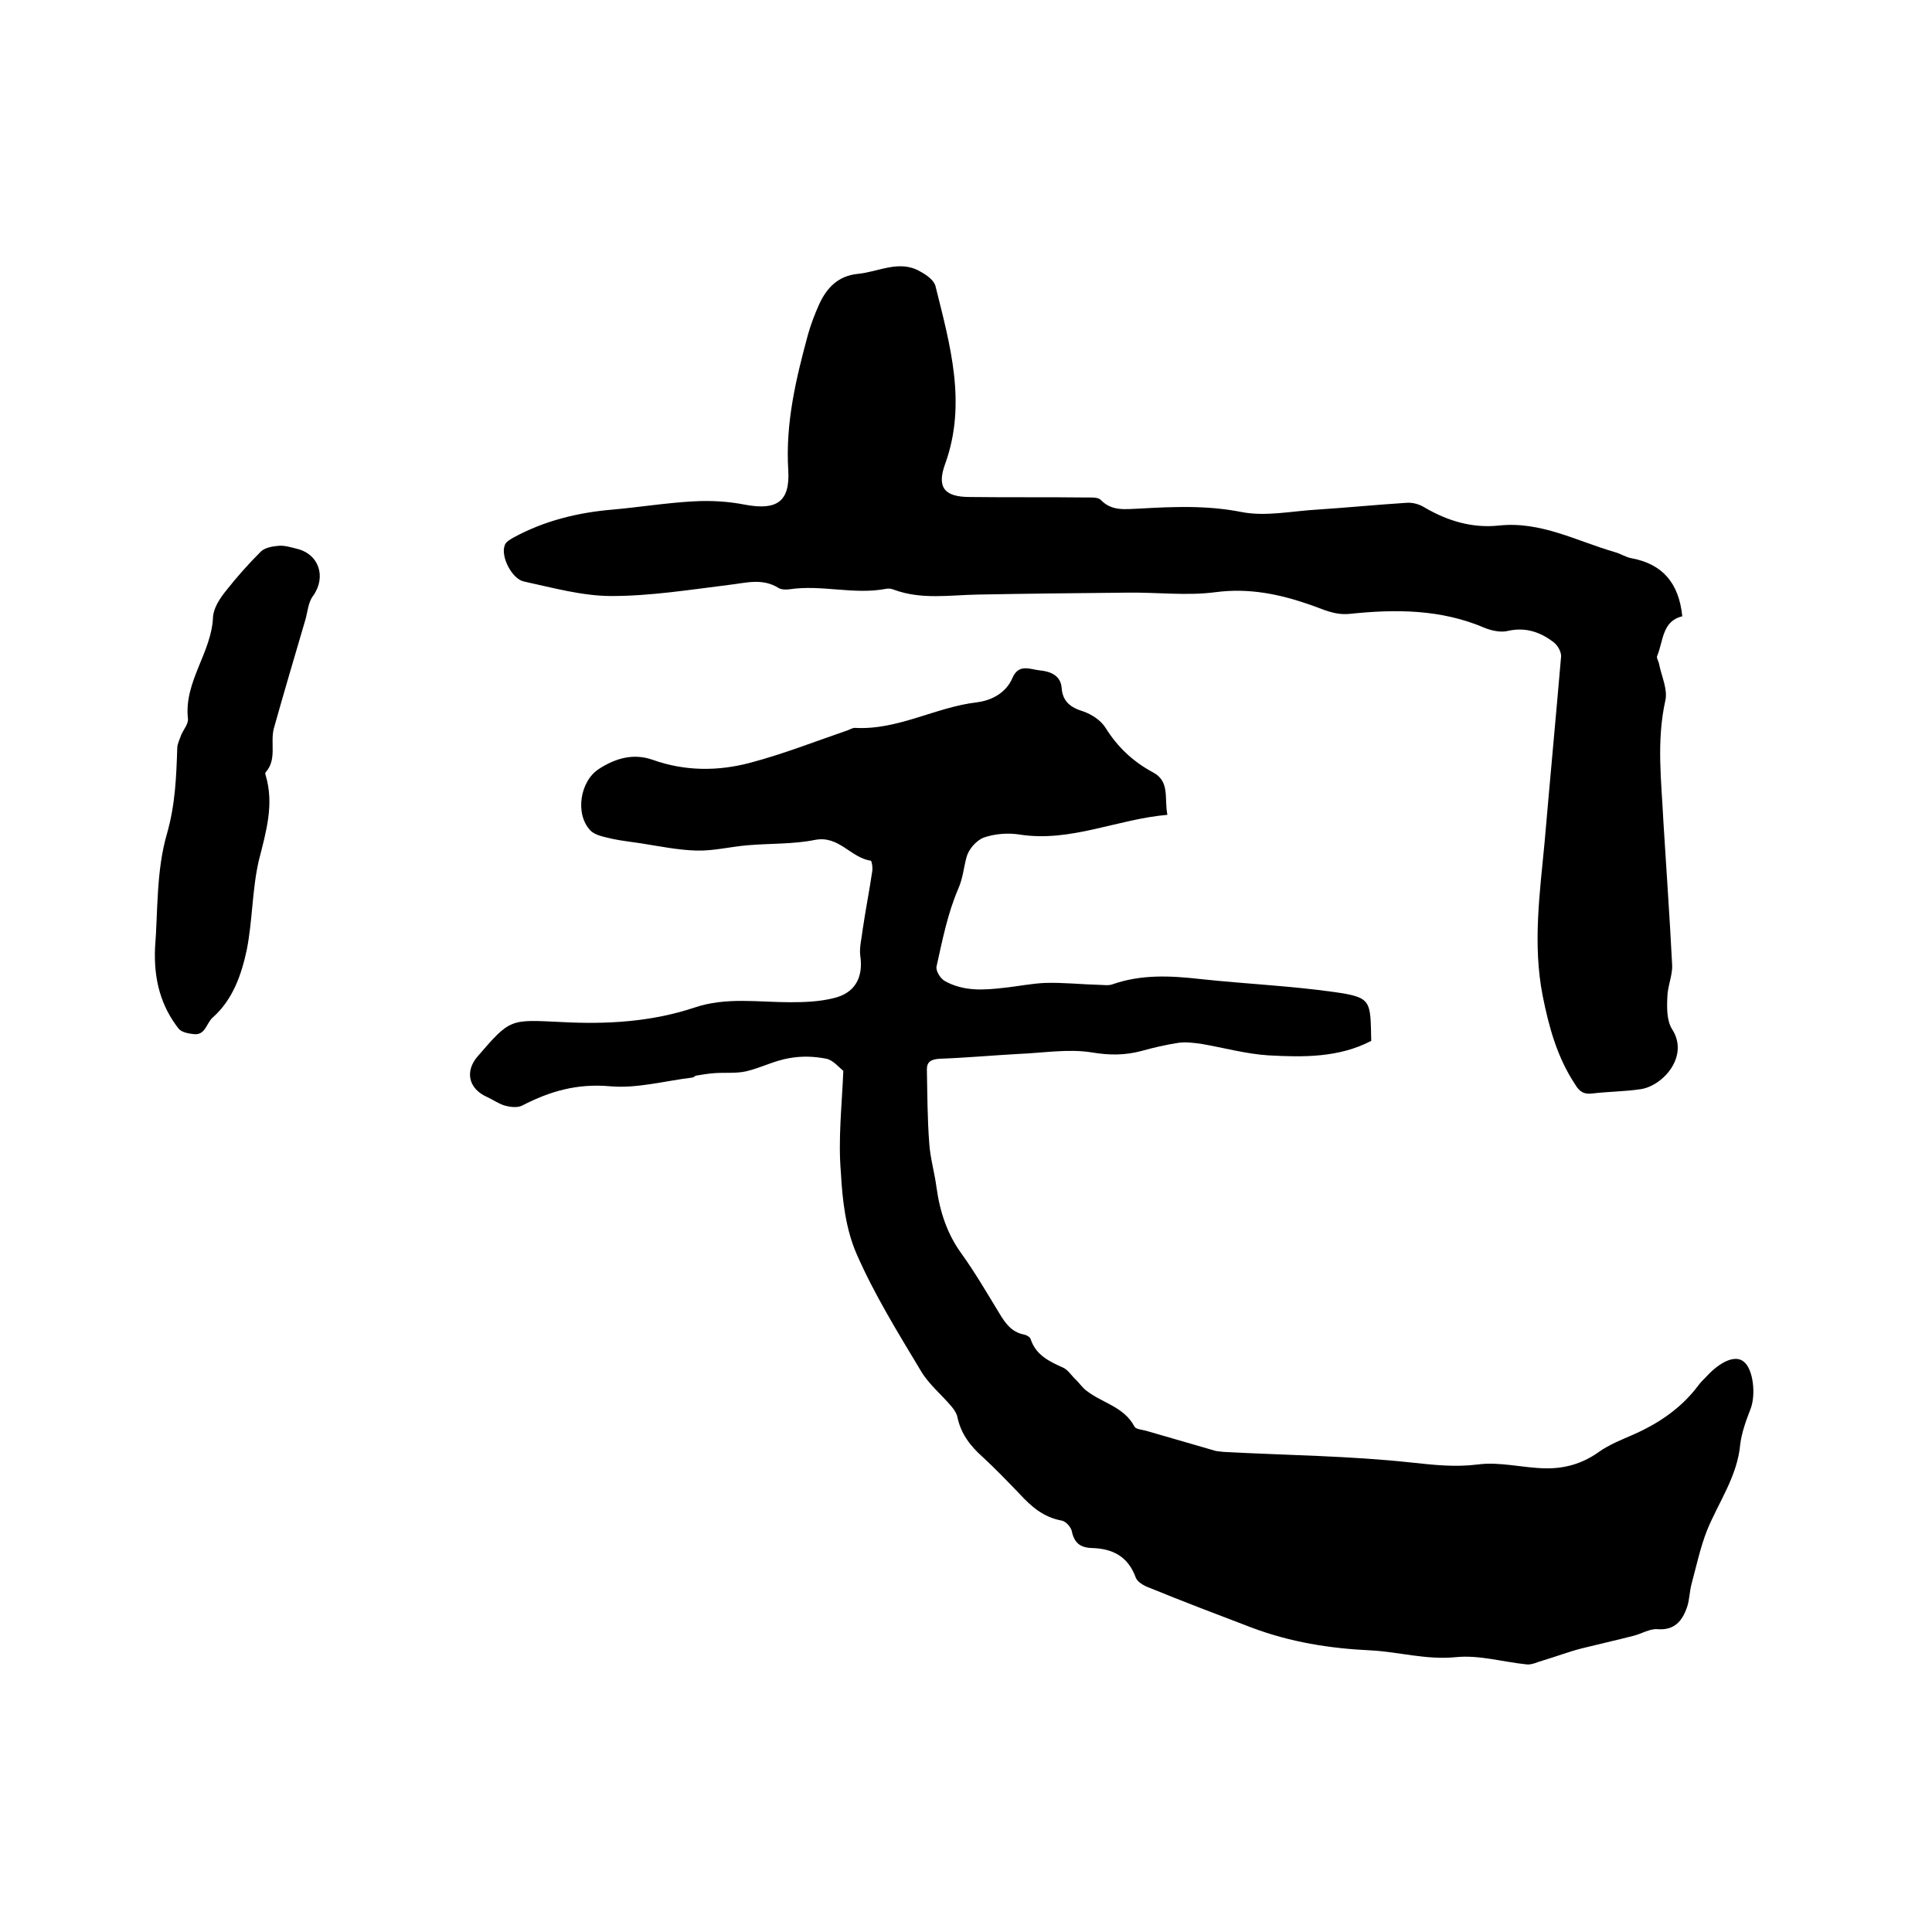 <svg enable-background="new 0 0 400 400" viewBox="0 0 400 400" xmlns="http://www.w3.org/2000/svg"><path d="m174.6 221.7c-.9-.7-2.1-2.2-3.5-2.5-2.5-.5-5.2-.6-7.8-.1-3 .5-5.8 2-8.8 2.7-2.2.5-4.6.2-6.8.4-1.2.1-2.4.3-3.6.5-.3.1-.5.4-.8.4-5.7.7-11.5 2.3-17 1.8-6.8-.6-12.4 1-18.2 4-1 .5-2.5.3-3.6 0-1.3-.4-2.4-1.2-3.7-1.8-3.8-1.7-4.6-5.3-1.9-8.4 6.8-7.9 6.7-7.6 17.3-7.1 9.3.5 18.6 0 27.6-3 6.5-2.2 13.2-1.1 19.8-1.1 2.9 0 5.9-.1 8.8-.8 4.6-1 6.4-4.3 5.7-8.9-.2-1.7.3-3.5.5-5.3.6-4.1 1.4-8.1 2-12.2.1-.7-.1-2-.3-2.1-4.2-.6-6.6-5.3-11.6-4.3-4.5.9-9.2.7-13.9 1.1-3.6.3-7.1 1.2-10.6 1.1-3.8-.1-7.7-.9-11.5-1.5-1.9-.3-3.9-.5-5.8-.9-1.6-.4-3.7-.7-4.7-1.8-3.2-3.4-2.1-10.2 1.8-12.7 3.4-2.2 7.1-3.3 11.1-1.9 6.7 2.4 13.6 2.4 20.3.6 6.8-1.8 13.4-4.4 20.1-6.7.5-.2 1-.5 1.5-.5 8.9.5 16.7-4.3 25.3-5.3 3.1-.4 6-2 7.3-5 1.3-3.1 3.7-1.8 5.7-1.6 2.1.2 4.3 1 4.5 3.6.2 2.9 1.9 4.1 4.5 4.9 1.7.6 3.6 1.8 4.6 3.4 2.5 4 5.7 7 9.8 9.2 3.6 1.9 2.3 5.4 3 8.8-10.4.9-20 5.7-30.5 4.1-2.4-.4-5.2-.2-7.5.6-1.6.6-3.2 2.5-3.6 4.1-.6 2.2-.7 4.2-1.7 6.5-2.2 5.1-3.3 10.7-4.5 16.1-.2.9.8 2.5 1.7 3 3.9 2.2 8.1 1.9 12.4 1.4 2.8-.3 5.7-.9 8.5-1 3.7-.1 7.3.3 11 .4.9 0 2 .2 2.8-.1 6-2.1 12-1.8 18.2-1.1 9.3 1 18.6 1.4 27.8 2.7 7.8 1.1 7.4 1.8 7.6 10.1-6.7 3.5-14.1 3.4-21.3 3-4.7-.3-9.3-1.6-14-2.4-1.5-.2-3.1-.4-4.6-.2-2.6.4-5.2 1-7.7 1.7-3.4.9-6.6.9-10.2.3-4.9-.8-10.1.1-15.1.3-5.5.3-10.9.8-16.4 1-1.8.1-2.7.6-2.7 2.2.1 5.1.1 10.3.5 15.4.2 3 1.1 6 1.5 9.1.7 5 2.2 9.6 5.2 13.7 2.8 3.9 5.3 8.2 7.8 12.3 1.2 2 2.5 3.9 5.1 4.4.5.1 1.3.5 1.4 1 1.1 3.3 3.9 4.6 6.8 5.9 1 .5 1.7 1.7 2.6 2.5.7.7 1.3 1.6 2.1 2.2 3.3 2.6 7.8 3.3 10 7.5.3.5 1.5.6 2.3.8 4.8 1.4 9.7 2.8 14.5 4.2.5.1 1 .1 1.6.2 13 .7 26 .8 38.9 2.2 4.7.5 9 1 13.8.4 4.5-.6 9.2.7 13.8.8 4 .1 7.7-.9 11.1-3.3 2.2-1.6 4.8-2.6 7.3-3.7 5.2-2.3 9.8-5.4 13.3-10 .5-.7 1.1-1.3 1.7-1.9 3-3.3 6.1-4.6 7.8-3.2 2 1.5 2.6 6.9 1.4 9.9-.9 2.3-1.8 4.8-2.1 7.2-.6 6.7-4.5 12-6.9 17.9-1.4 3.6-2.2 7.4-3.2 11.1-.4 1.5-.4 3.2-.9 4.7-1 2.9-2.6 4.9-6.2 4.6-1.6-.1-3.3 1-5 1.4-3.5.9-7.1 1.7-10.7 2.6-2.7.7-5.3 1.7-8 2.5-1.1.3-2.2.9-3.3.8-4.9-.5-9.9-2-14.7-1.5-6.1.6-11.8-1.1-17.5-1.4-8.6-.4-16.7-1.7-24.7-4.7-7.1-2.7-14.2-5.4-21.3-8.3-1.1-.4-2.5-1.2-2.8-2.2-1.6-4.3-4.8-5.9-9.1-6-2.4-.1-3.6-1.1-4.1-3.5-.2-.9-1.3-2.1-2.2-2.2-3.7-.7-6.2-2.9-8.6-5.5-2.5-2.6-5-5.2-7.6-7.6-2.6-2.3-4.6-4.9-5.3-8.4-.2-.8-.7-1.5-1.2-2.1-2.1-2.5-4.7-4.6-6.3-7.3-4.8-8-9.7-15.9-13.4-24.4-2.2-5.1-2.9-11-3.2-16.7-.6-6.9.2-13.8.5-21.1z"/><path d="m348.3 127.6c-4.2 1-3.9 5.1-5.2 8.2-.2.4.3 1.1.4 1.7.5 2.5 1.8 5.2 1.3 7.5-1.9 8.5-.8 16.9-.4 25.3.6 9.8 1.3 19.6 1.8 29.5.1 2.2-1 4.5-1 6.8-.1 2.2-.1 4.8 1 6.5 3.6 5.6-1.9 11.7-6.5 12.4-3.3.5-6.8.5-10.1.9-1.7.2-2.6-.4-3.5-1.9-3.7-5.6-5.4-11.8-6.7-18.3-2.1-10.7-.6-21.3.4-31.9 1.1-12.8 2.3-25.5 3.4-38.3.1-1-.7-2.4-1.5-3-2.7-2.1-5.8-3.2-9.4-2.4-1.5.4-3.4 0-4.9-.6-9.1-3.9-18.5-3.9-28-2.9-3.2.3-5.5-1-8.2-1.9-6.3-2.2-12.6-3.5-19.5-2.6-6 .8-12.2 0-18.3.1-10.3.1-20.7.2-31 .4-5.8.1-11.6 1.1-17.3-1-.5-.2-1.1-.3-1.6-.2-6.7 1.3-13.3-.9-20 .1-.7.1-1.6.1-2.2-.2-3.4-2.2-6.9-1.1-10.4-.7-8.1 1-16.2 2.3-24.3 2.3-6 0-12.1-1.7-18.1-3-2.5-.5-4.9-5.2-4-7.5.2-.7 1.1-1.2 1.8-1.6 6.4-3.5 13.4-5.2 20.6-5.8 5.6-.5 11.1-1.4 16.7-1.7 3.5-.2 7.2 0 10.7.7 6.5 1.2 9.3-.6 8.9-7.2-.6-9.7 1.6-18.9 4.1-28.1.6-2.1 1.4-4.2 2.3-6.2 1.6-3.5 4-5.9 8-6.3 4.3-.4 8.6-3 12.9-.5 1.3.7 2.9 1.8 3.2 3.1 3 12.1 6.5 24.2 2 36.7-1.8 4.9-.2 6.9 5.1 6.9 8 .1 16.1 0 24.1.1 1 0 2.4-.1 3 .5 2.3 2.4 5.1 1.9 8 1.8 7-.4 14-.7 21.1.7 5 1 10.5-.2 15.8-.5 6.1-.4 12.2-1 18.4-1.4 1.3-.1 2.7.3 3.8 1 4.8 2.8 9.9 4.3 15.4 3.7 8.6-.9 16 3.2 23.9 5.5 1.2.3 2.3 1.1 3.6 1.3 6.3 1.2 9.7 5.1 10.4 12z"/><path d="m32.1 196.2c.6-7.3.2-15.9 2.5-23.7 1.7-6 1.9-11.7 2.1-17.6 0-.9.5-1.8.8-2.7.5-1.2 1.6-2.4 1.4-3.5-.8-7.6 4.9-13.6 5.2-20.9.1-1.9 1.4-3.9 2.7-5.5 2.2-2.8 4.6-5.5 7.2-8.1.8-.8 2.4-1.1 3.7-1.2 1.2-.1 2.5.3 3.7.6 4.7 1.1 6.2 5.9 3.4 9.8-1 1.3-1.1 3.3-1.6 5-2.2 7.5-4.4 14.9-6.5 22.4-.8 3 .7 6.4-1.7 9.1-.1.1-.1.4 0 .6 1.8 6 .1 11.7-1.4 17.6-1.4 6-1.3 12.4-2.5 18.5-1.1 5.2-2.9 10.4-7.1 14.1-1.3 1.2-1.5 3.7-3.9 3.4-1.1-.1-2.5-.4-3.1-1.1-3.6-4.6-5.2-10-4.9-16.8z"/></svg>